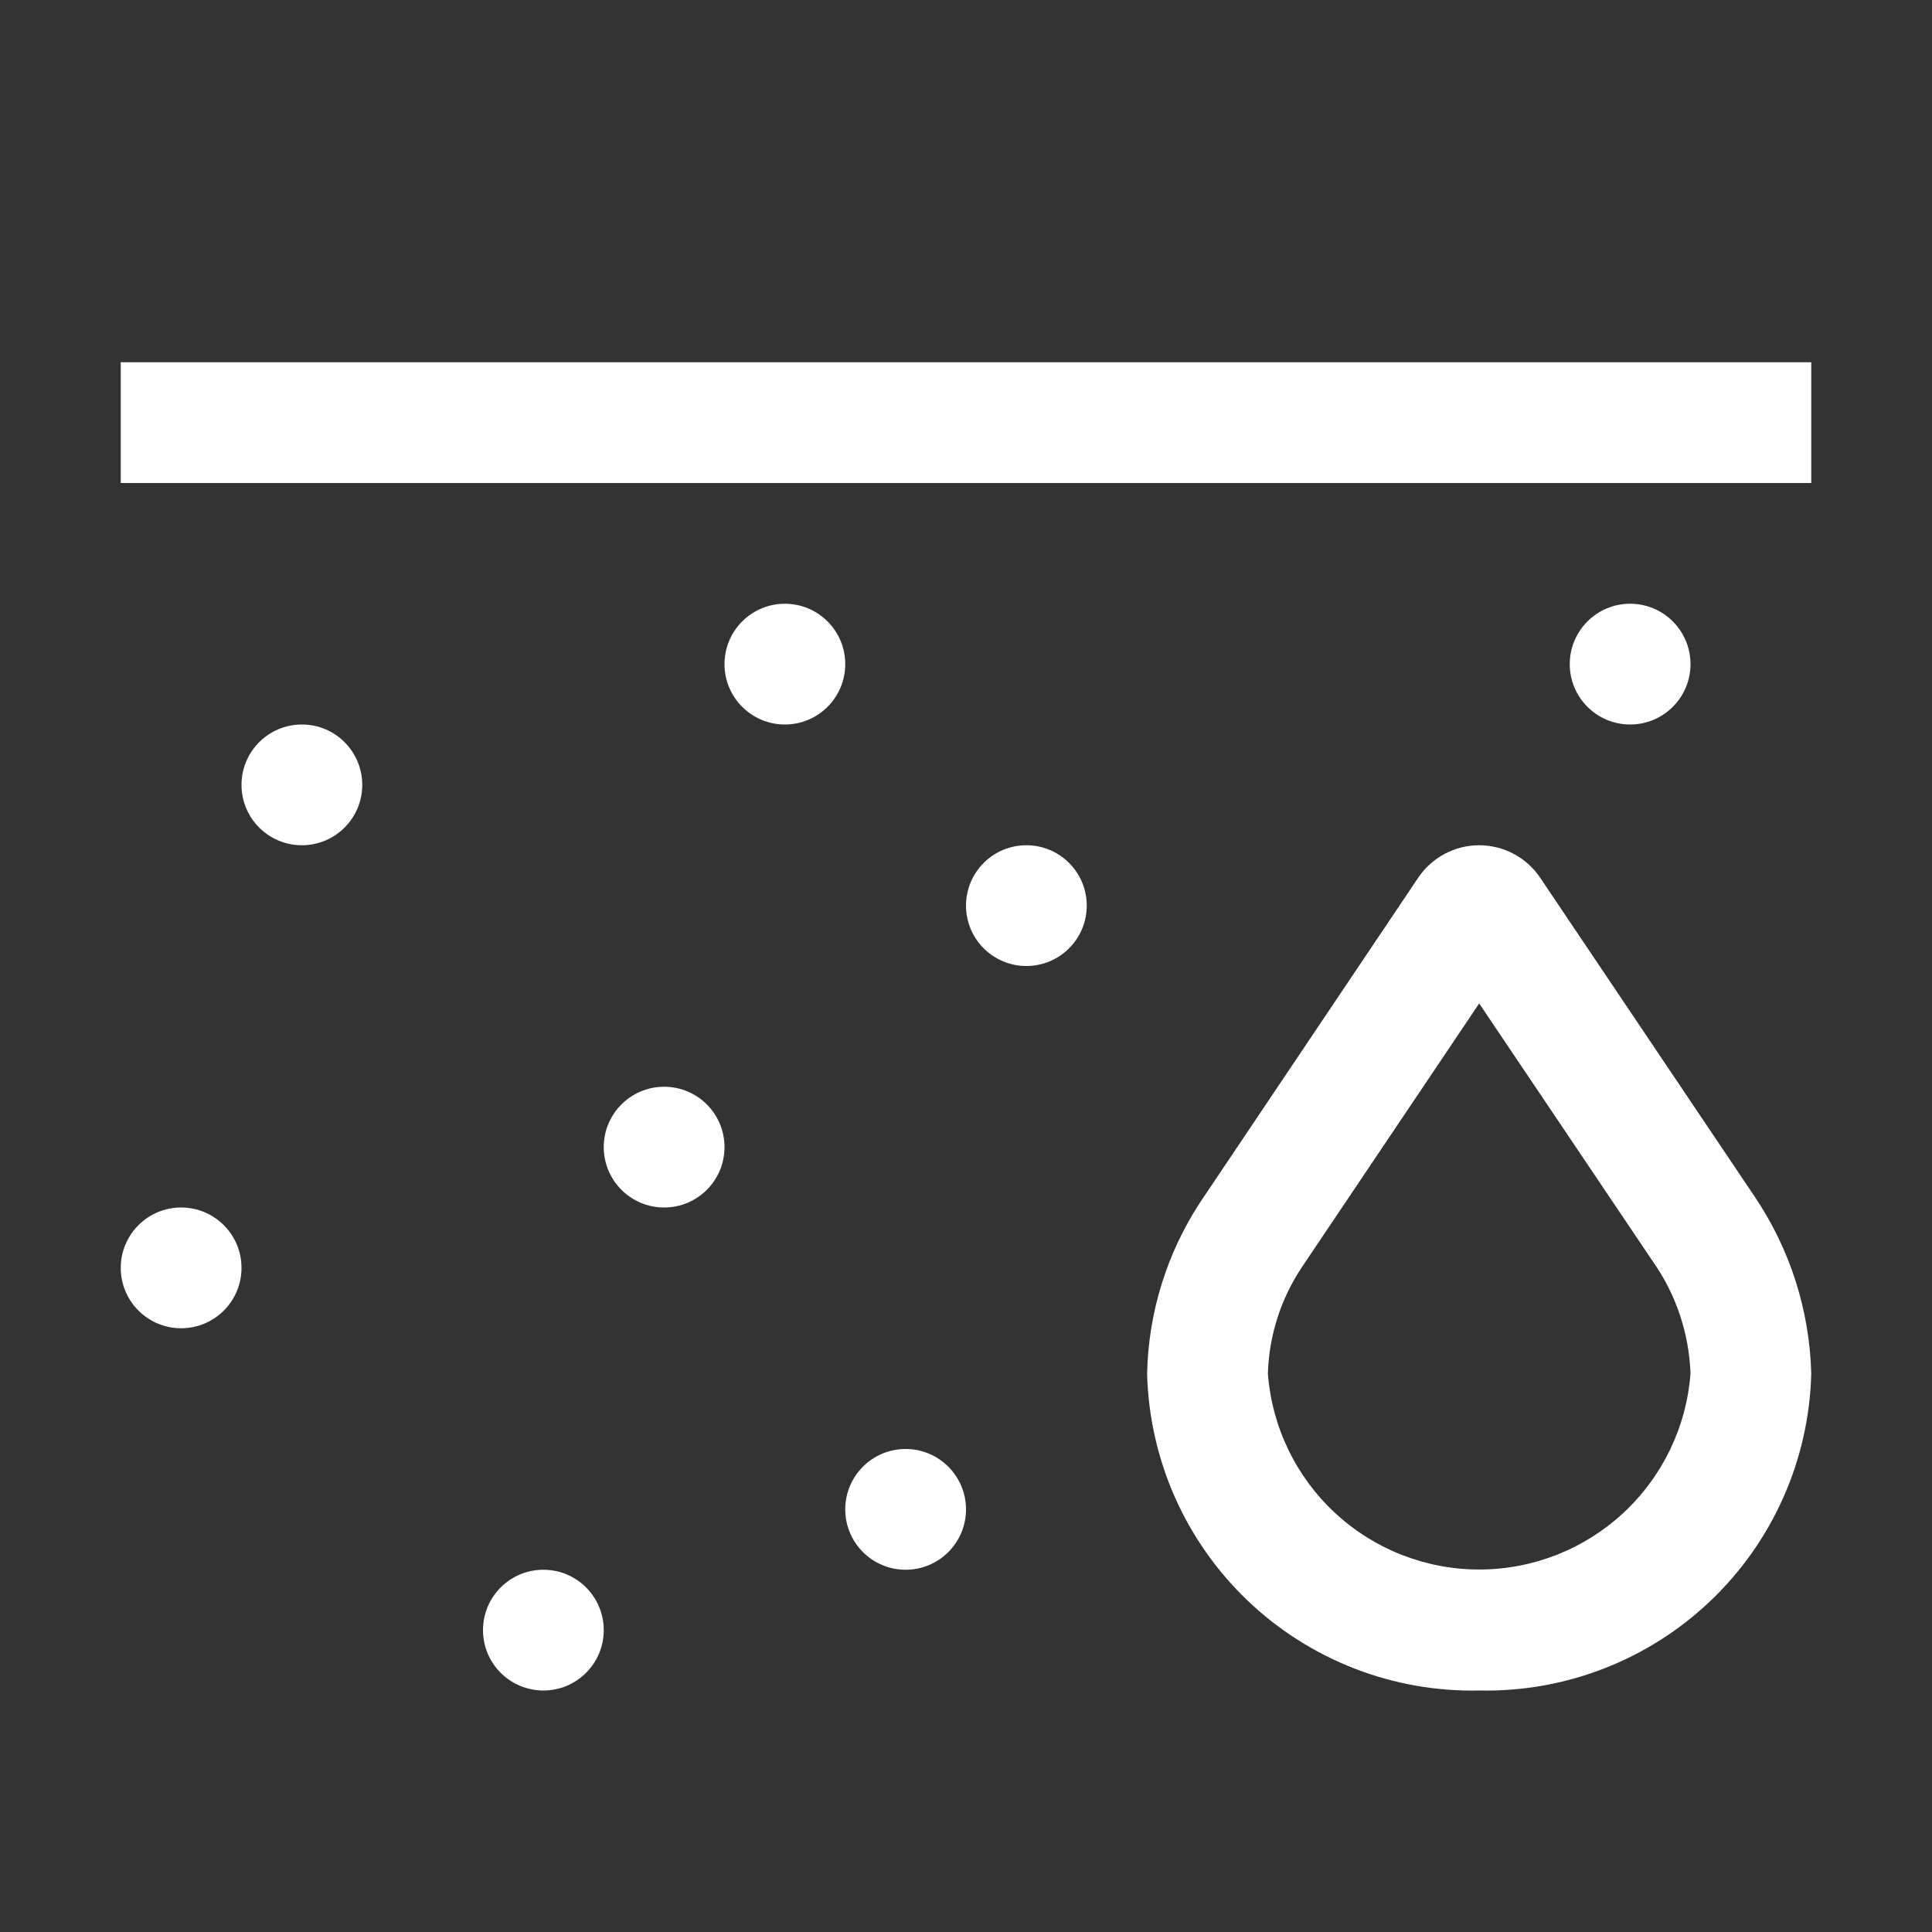 <?xml version="1.0" encoding="UTF-8"?> <svg xmlns="http://www.w3.org/2000/svg" width="100" height="100" viewBox="0 0 100 100" fill="none"><rect x="0" y="0" width="100" height="100" fill="#333333" stroke="none"/> <path d="M76.562 87.5C72.11 87.597 67.801 85.924 64.58 82.85C61.358 79.775 59.486 75.549 59.375 71.097C59.441 67.952 60.387 64.888 62.106 62.253L73.406 45.431C73.754 44.914 74.224 44.49 74.774 44.197C75.325 43.903 75.939 43.75 76.562 43.75C77.186 43.75 77.8 43.903 78.351 44.197C78.901 44.49 79.371 44.914 79.719 45.431L90.812 61.922C92.647 64.637 93.667 67.821 93.75 71.097C93.639 75.549 91.767 79.775 88.545 82.85C85.324 85.924 81.015 87.597 76.562 87.5V87.5ZM76.562 51.938L67.388 65.585C66.295 67.221 65.684 69.131 65.625 71.097C65.834 73.855 67.076 76.432 69.105 78.313C71.133 80.193 73.797 81.238 76.562 81.238C79.328 81.238 81.992 80.193 84.02 78.313C86.049 76.432 87.291 73.855 87.5 71.097C87.427 69.002 86.743 66.974 85.531 65.263L76.562 51.938Z" fill="white"></path> <path d="M15.625 43.75C17.351 43.75 18.75 42.351 18.75 40.625C18.75 38.899 17.351 37.5 15.625 37.5C13.899 37.5 12.5 38.899 12.5 40.625C12.5 42.351 13.899 43.75 15.625 43.75Z" fill="white"></path> <path d="M34.375 62.5C36.101 62.5 37.5 61.101 37.5 59.375C37.5 57.649 36.101 56.25 34.375 56.25C32.649 56.25 31.25 57.649 31.25 59.375C31.25 61.101 32.649 62.5 34.375 62.5Z" fill="white"></path> <path d="M46.875 81.25C48.601 81.25 50 79.851 50 78.125C50 76.399 48.601 75 46.875 75C45.149 75 43.75 76.399 43.75 78.125C43.75 79.851 45.149 81.25 46.875 81.25Z" fill="white"></path> <path d="M53.125 50C54.851 50 56.25 48.601 56.25 46.875C56.25 45.149 54.851 43.75 53.125 43.75C51.399 43.75 50 45.149 50 46.875C50 48.601 51.399 50 53.125 50Z" fill="white"></path> <path d="M40.625 37.5C42.351 37.5 43.75 36.101 43.75 34.375C43.75 32.649 42.351 31.25 40.625 31.25C38.899 31.25 37.5 32.649 37.5 34.375C37.5 36.101 38.899 37.5 40.625 37.5Z" fill="white"></path> <path d="M84.375 37.5C86.101 37.5 87.5 36.101 87.5 34.375C87.5 32.649 86.101 31.25 84.375 31.25C82.649 31.25 81.25 32.649 81.25 34.375C81.25 36.101 82.649 37.5 84.375 37.5Z" fill="white"></path> <path d="M28.125 87.5C29.851 87.5 31.25 86.101 31.25 84.375C31.25 82.649 29.851 81.25 28.125 81.25C26.399 81.25 25 82.649 25 84.375C25 86.101 26.399 87.5 28.125 87.5Z" fill="white"></path> <path d="M9.375 68.75C11.101 68.75 12.5 67.351 12.5 65.625C12.5 63.899 11.101 62.5 9.375 62.5C7.649 62.5 6.25 63.899 6.25 65.625C6.25 67.351 7.649 68.75 9.375 68.75Z" fill="white"></path> <path d="M6.25 18.75H93.75V25H6.25V18.75Z" fill="white"></path> </svg> 